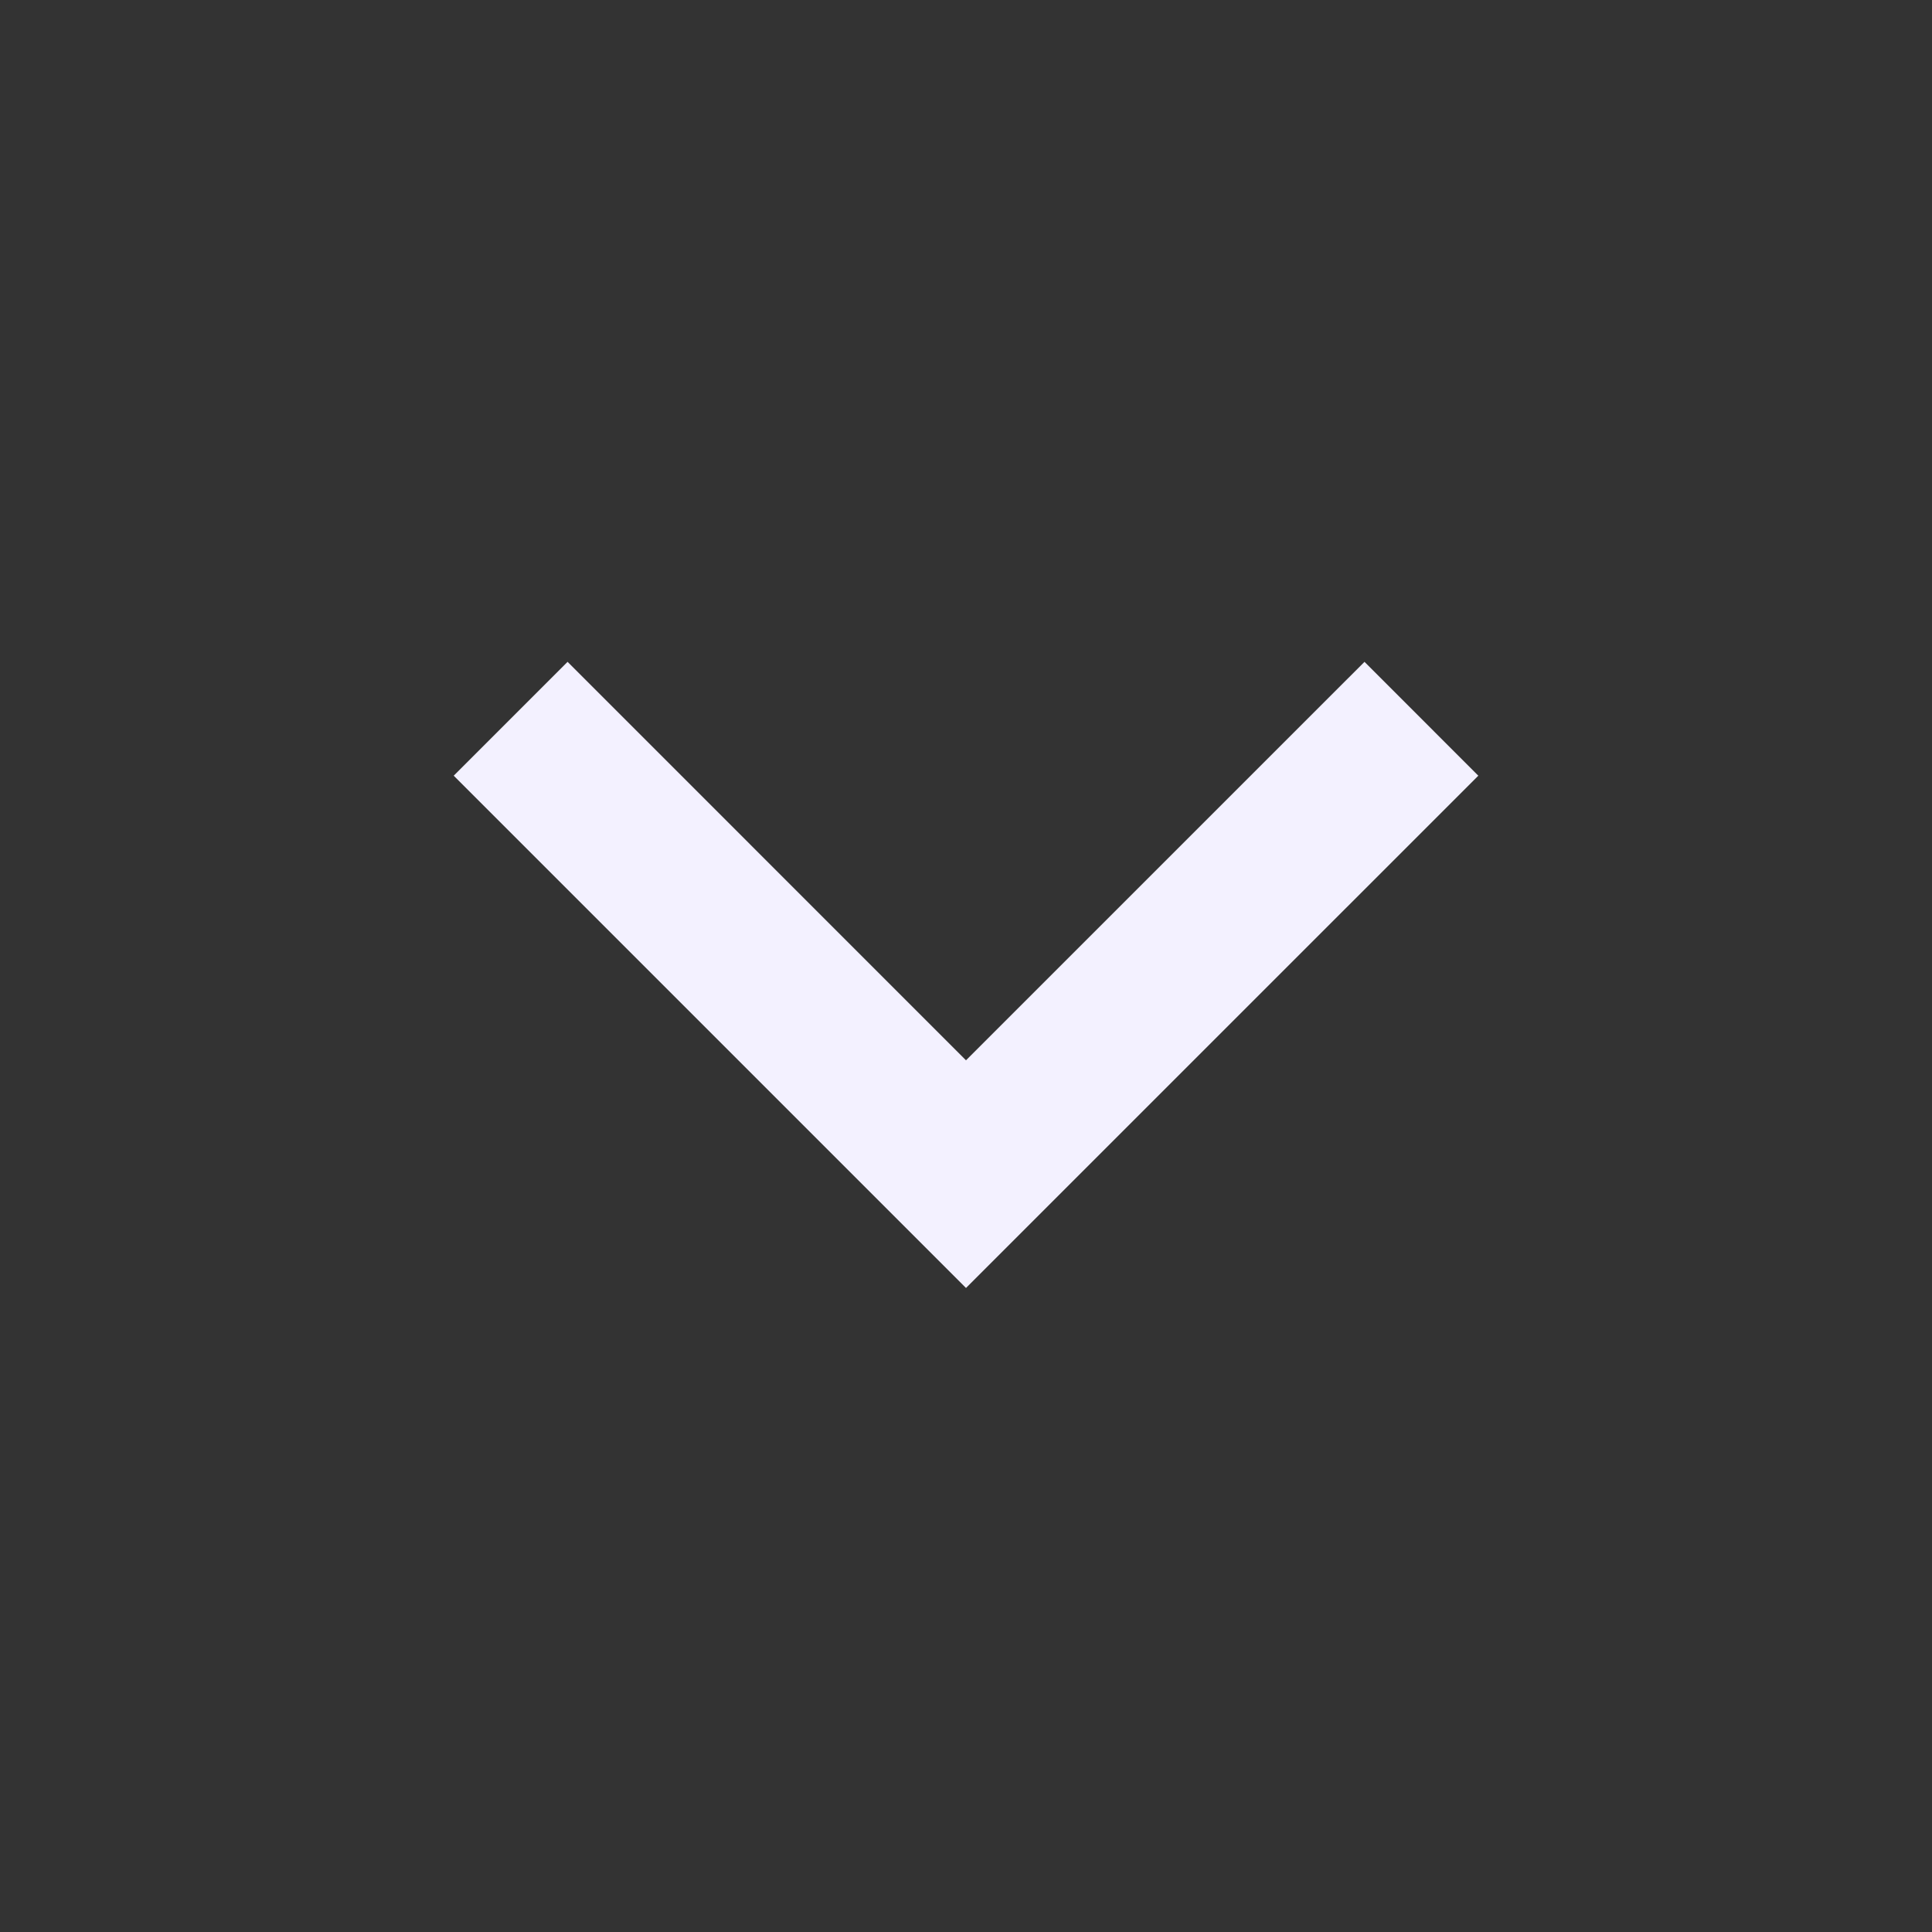 <svg width="58" height="58" viewBox="0 0 58 58" fill="none" xmlns="http://www.w3.org/2000/svg">
<rect x="0" y="0" width="58" height="58" fill="#333333" stroke="none"/>
<path d="M29 31.831L40.963 19.869L44.38 23.287L29 38.666L13.621 23.287L17.039 19.869L29 31.831Z" fill="#F3F1FF"/>
</svg>
